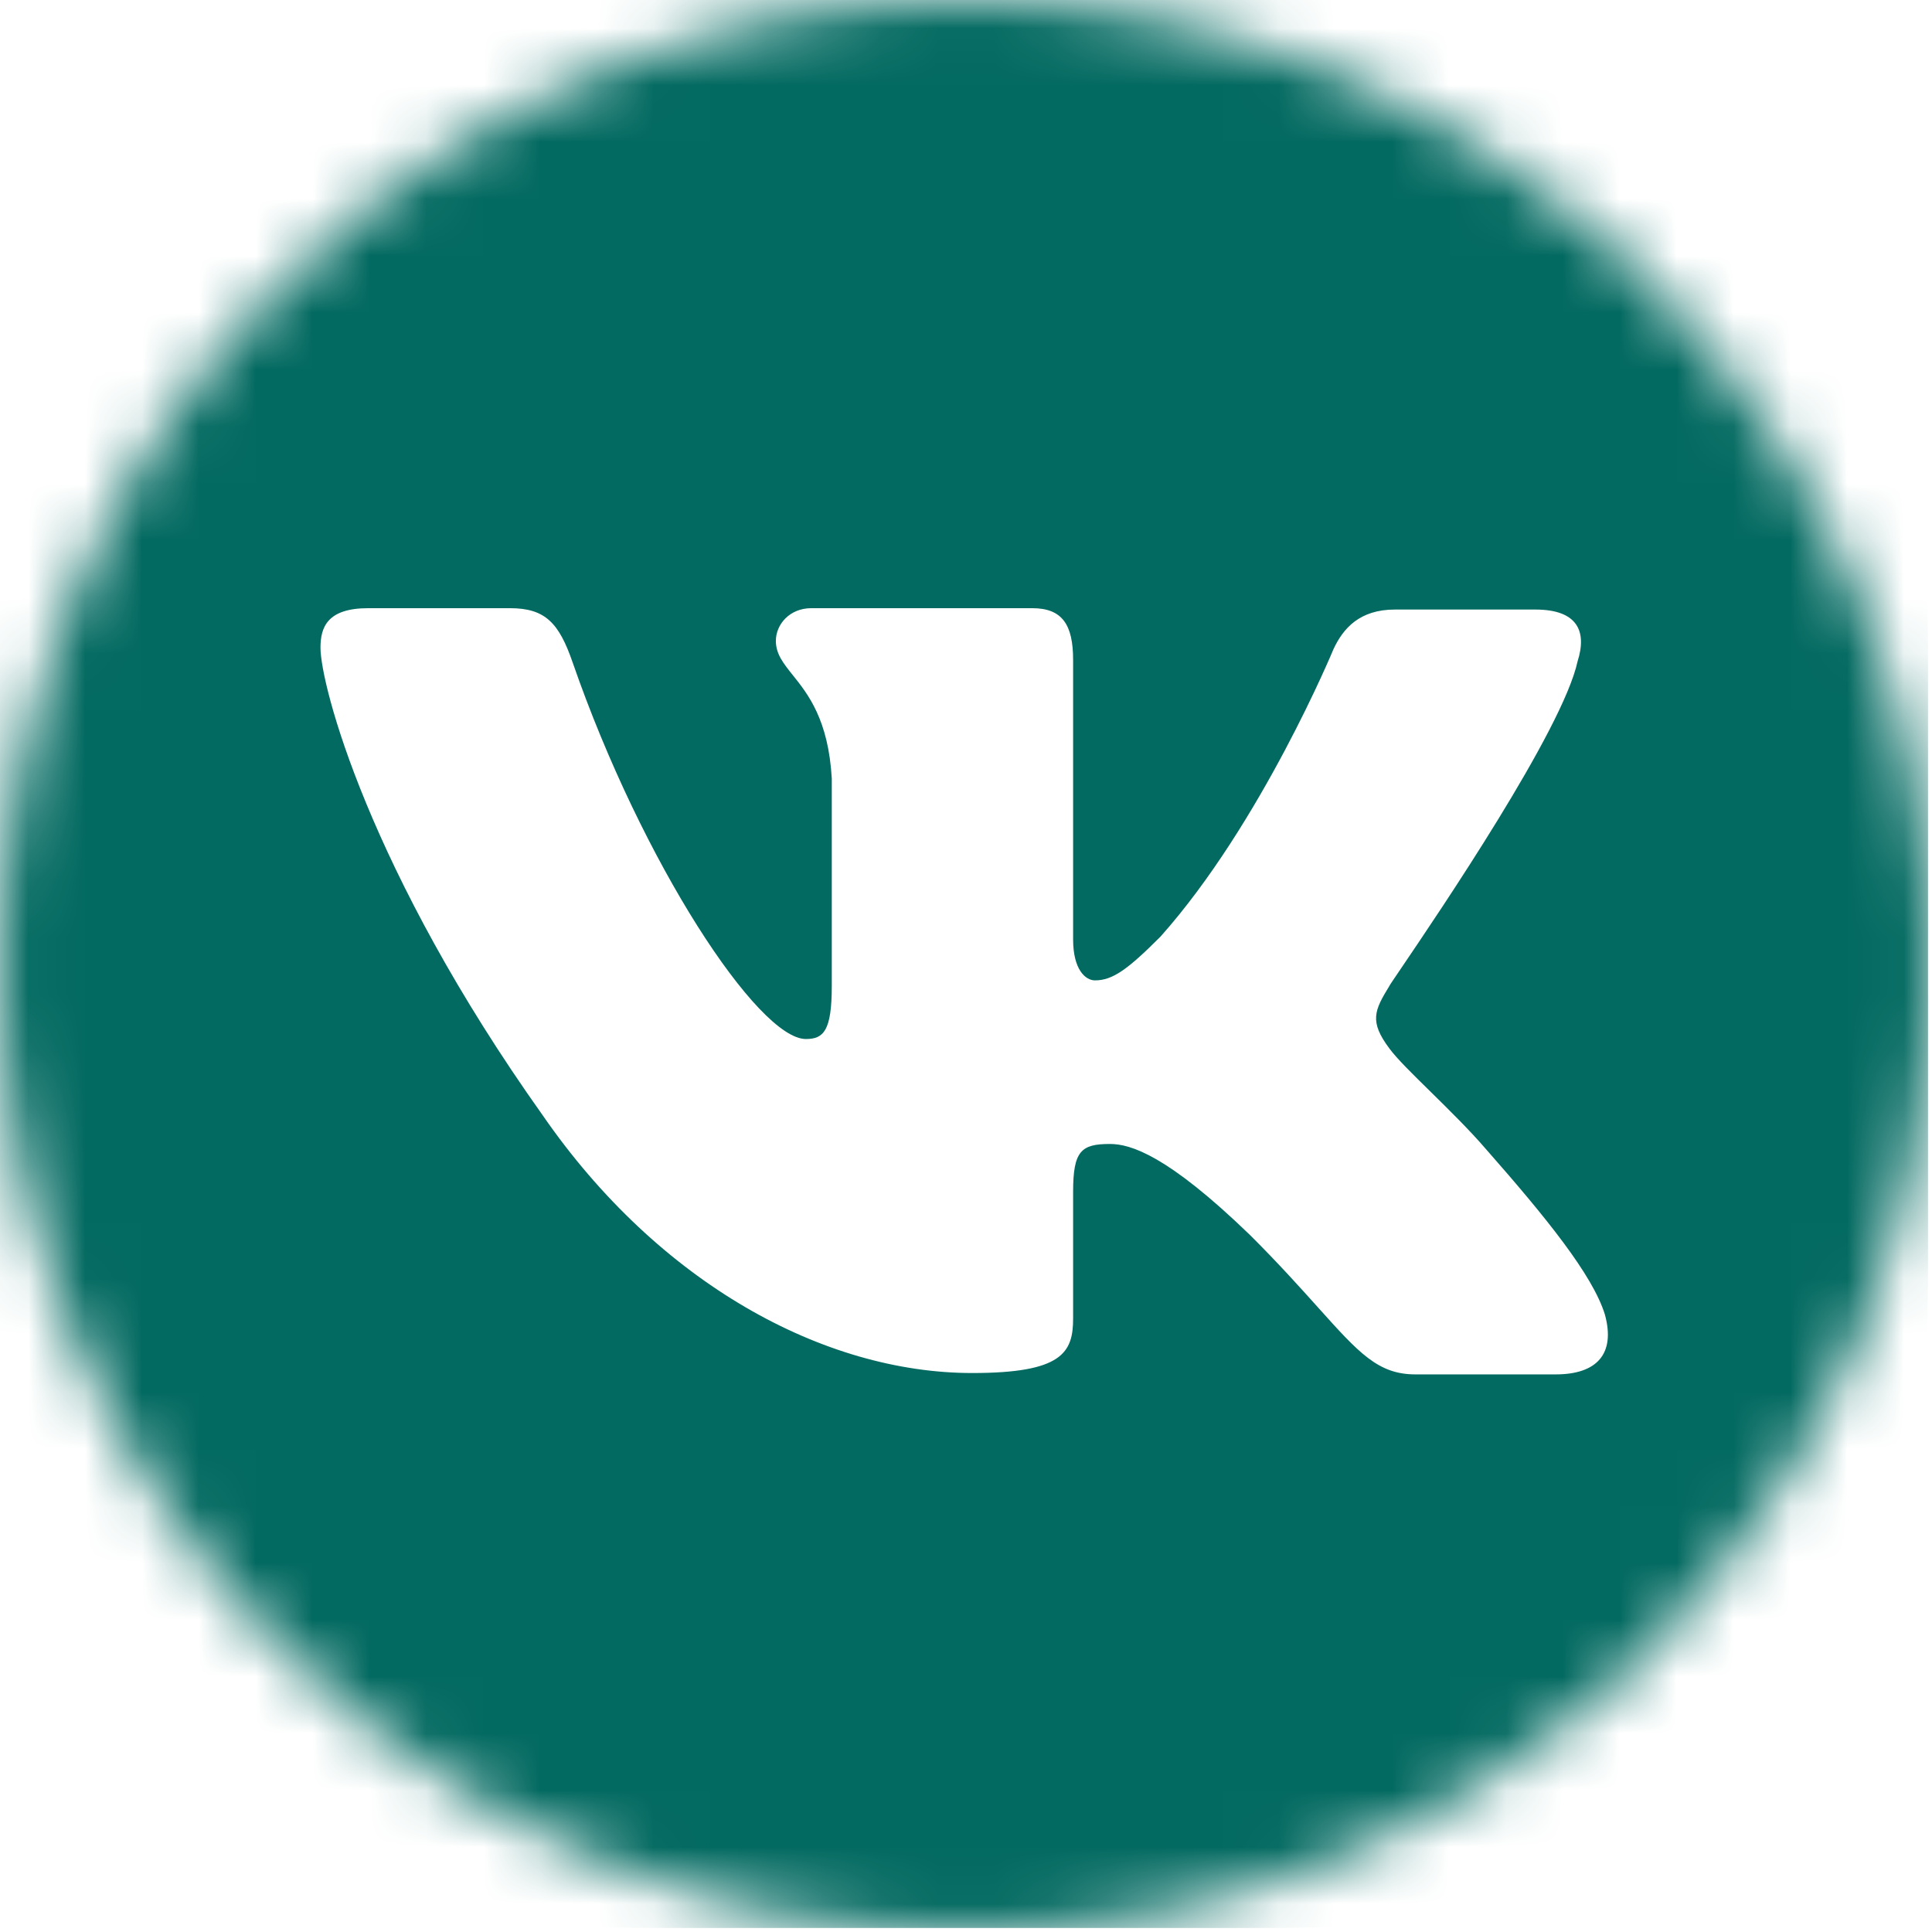 <?xml version="1.0" encoding="UTF-8"?> <svg xmlns="http://www.w3.org/2000/svg" width="34" height="34" viewBox="0 0 34 34" fill="none"><g clip-path="url(#clip0_276_1409)"><mask id="mask0_276_1409" style="mask-type:luminance" maskUnits="userSpaceOnUse" x="0" y="0" width="34" height="34"><path d="M34 17C34 7.611 26.389 0 17 0C7.611 0 0 7.611 0 17C0 26.389 7.611 34 17 34C26.389 34 34 26.389 34 17Z" fill="white"></path></mask><g mask="url(#mask0_276_1409)"><path fill-rule="evenodd" clip-rule="evenodd" d="M22.148 -0.071H11.711C2.185 -0.071 -0.07 2.184 -0.07 11.71V22.148C-0.07 31.674 2.185 33.929 11.711 33.929H22.148C31.674 33.929 33.93 31.674 33.93 22.148V11.71C33.93 2.184 31.674 -0.071 22.148 -0.071ZM27.019 10.727C27.763 10.727 27.931 11.111 27.763 11.638C27.501 12.848 25.324 16.057 24.65 17.051C24.522 17.24 24.448 17.349 24.452 17.349C24.188 17.781 24.092 17.973 24.452 18.453C24.582 18.63 24.858 18.901 25.173 19.21C25.497 19.529 25.863 19.888 26.155 20.228C27.211 21.428 28.027 22.436 28.243 23.132C28.435 23.828 28.099 24.187 27.379 24.187H24.908C24.253 24.187 23.915 23.811 23.196 23.01C22.887 22.666 22.509 22.244 22.004 21.74C20.541 20.324 19.893 20.132 19.533 20.132C19.029 20.132 18.885 20.252 18.885 20.972V23.204C18.885 23.803 18.693 24.163 17.11 24.163C14.494 24.163 11.591 22.58 9.551 19.628C6.48 15.309 5.64 12.046 5.64 11.398C5.64 11.039 5.76 10.703 6.48 10.703H8.975C9.599 10.703 9.839 10.966 10.079 11.662C11.303 15.19 13.342 18.285 14.182 18.285C14.494 18.285 14.638 18.141 14.638 17.349V13.702C14.579 12.665 14.218 12.213 13.95 11.879C13.784 11.671 13.654 11.508 13.654 11.278C13.654 10.991 13.894 10.703 14.278 10.703H18.165C18.693 10.703 18.885 10.991 18.885 11.614V16.533C18.885 17.061 19.101 17.253 19.269 17.253C19.581 17.253 19.845 17.061 20.421 16.485C22.196 14.494 23.468 11.422 23.468 11.422C23.636 11.062 23.924 10.727 24.548 10.727H27.019Z" fill="#036A61"></path></g></g><defs><clipPath id="clip0_276_1409"><rect width="34" height="34" fill="white"></rect></clipPath></defs></svg> 